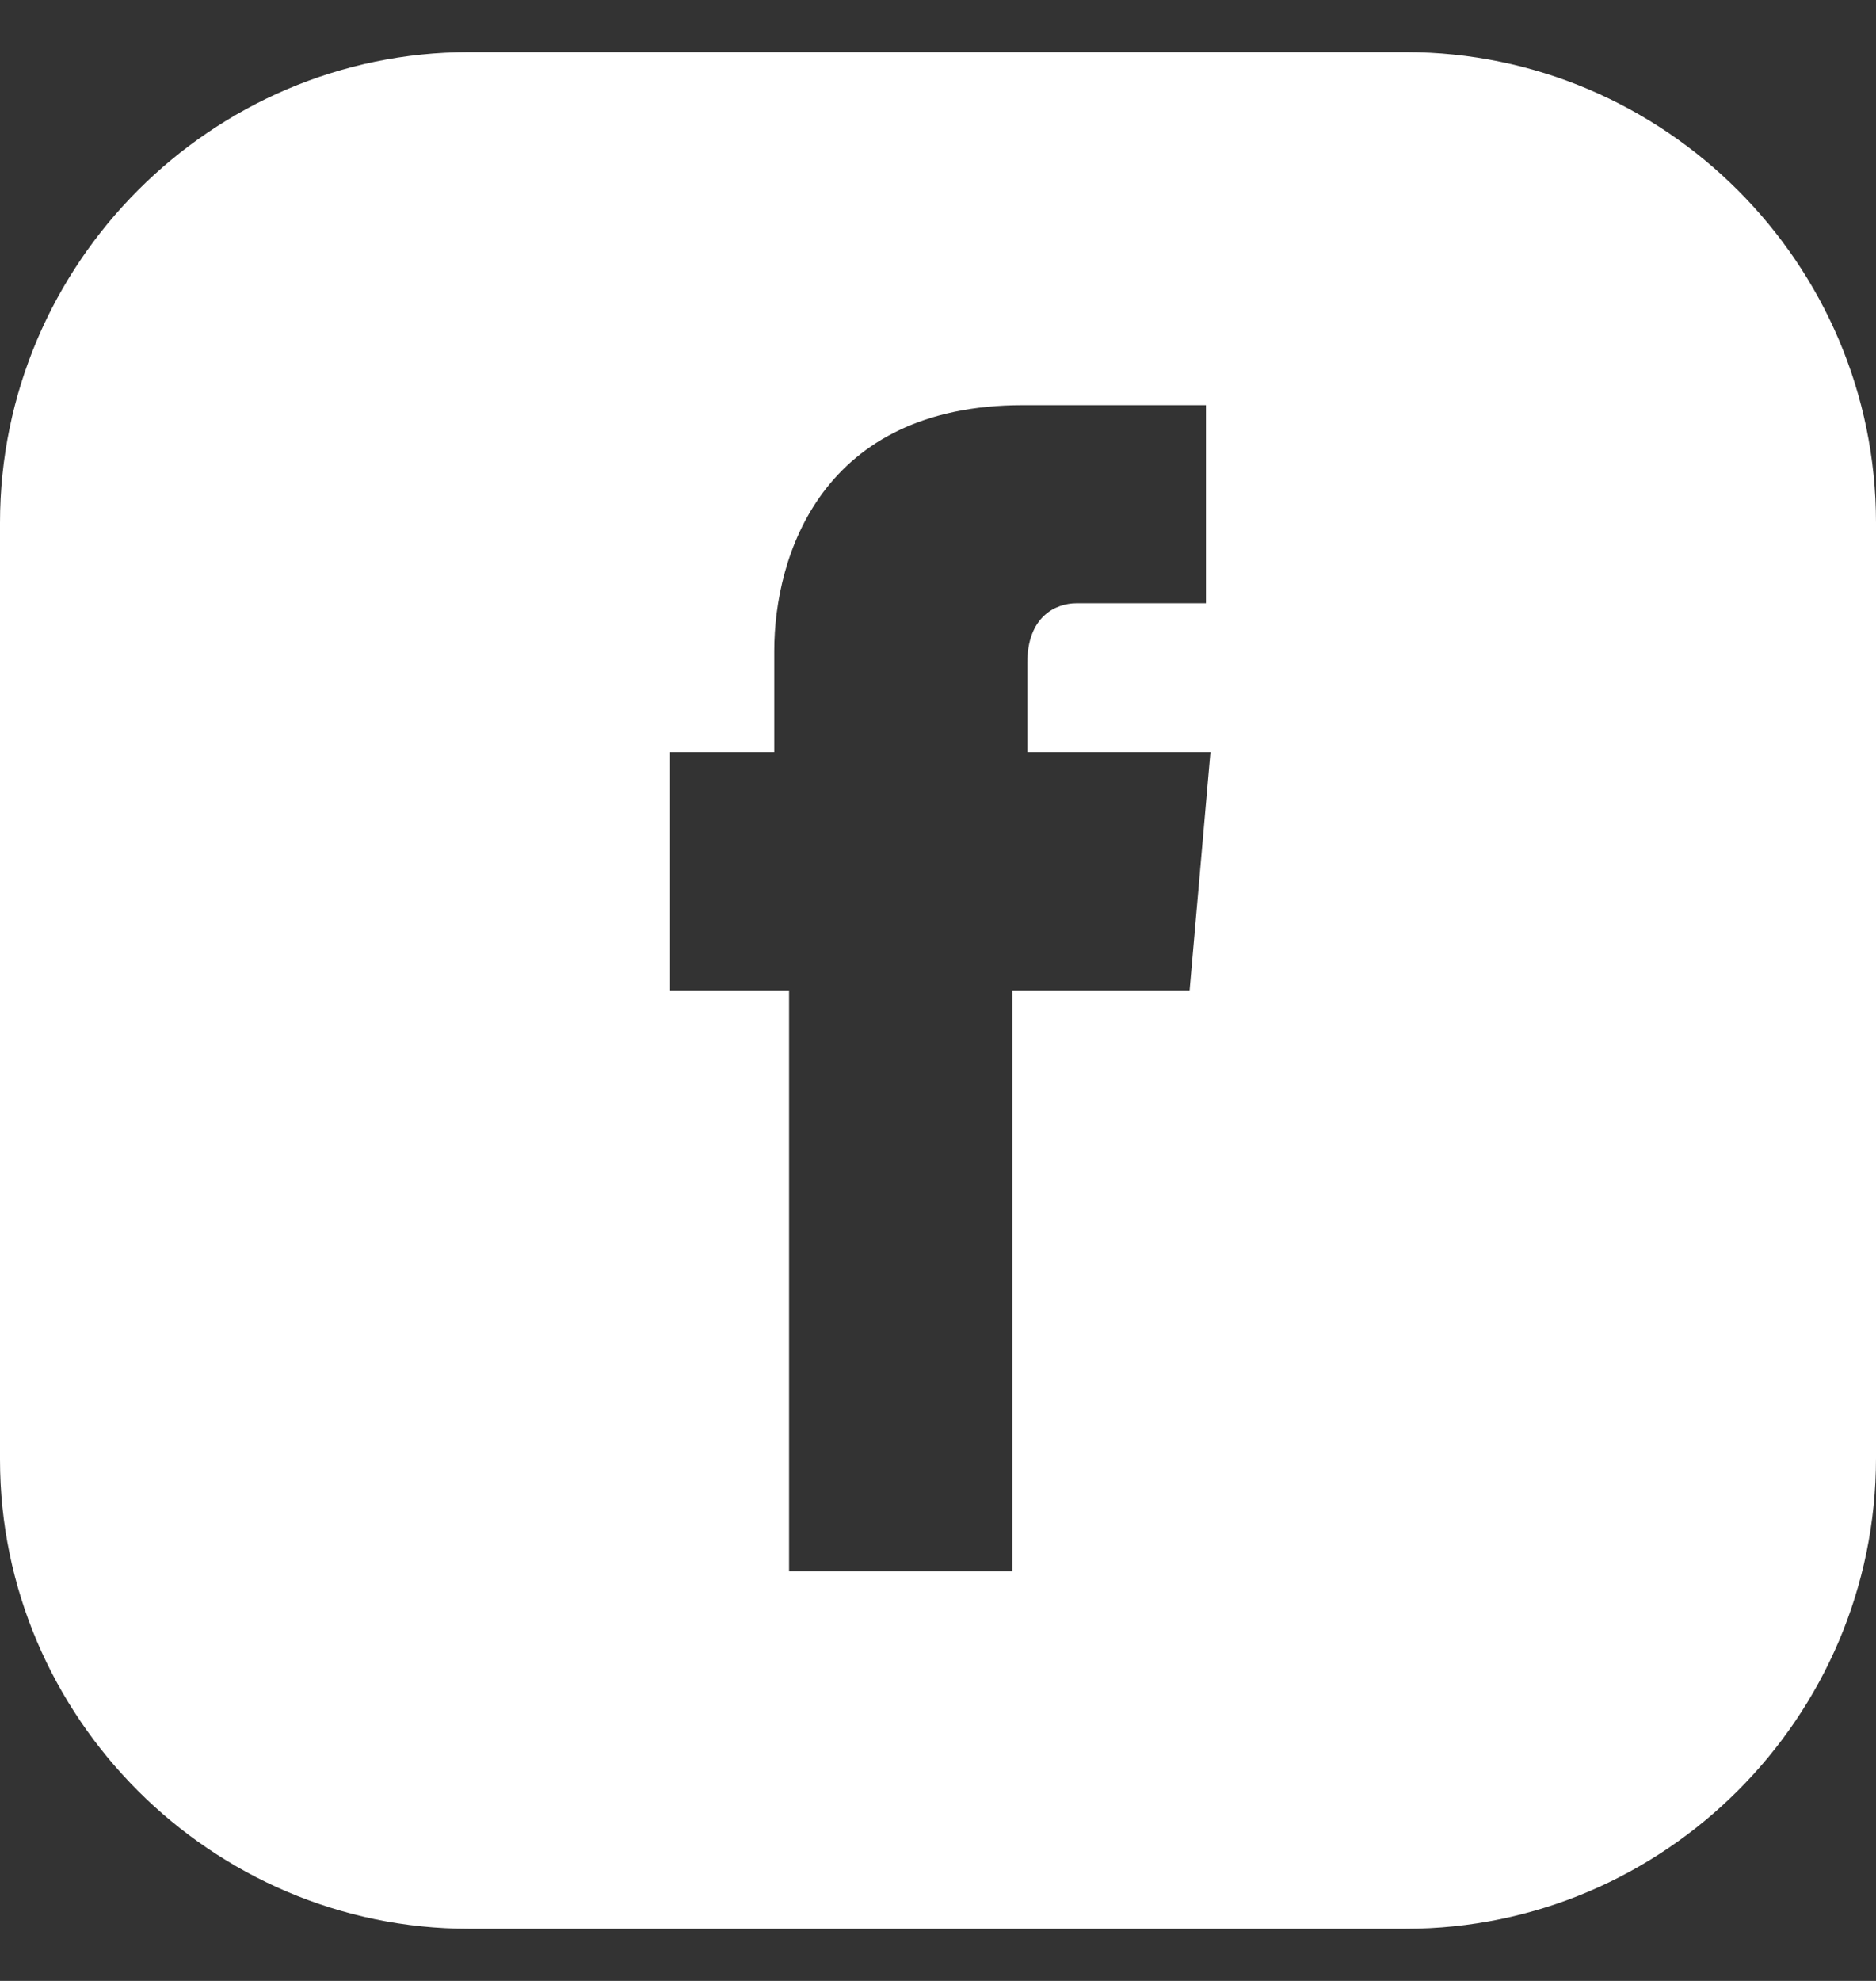<svg width="18" height="19" viewBox="0 0 18 19" fill="none" xmlns="http://www.w3.org/2000/svg">
<rect x="0" y="0" width="18" height="19" fill="#333333" stroke="none"/>
<g clip-path="url(#clip0_2051_2461)">
<path d="M13.486 0.5H4.5C2.029 0.5 0 2.529 0 5.014V14C0 16.471 2.029 18.5 4.5 18.5H13.486C15.971 18.5 18 16.471 18 13.986V5.014C18 2.529 15.971 0.5 13.486 0.5ZM11.414 9.5H9.714V15.071H7.571V9.5H6.429V7.214H7.429V6.243C7.429 5.329 7.886 3.886 9.814 3.886H11.571V5.786H10.329C10.129 5.786 9.857 5.914 9.857 6.357V7.214H11.614L11.414 9.5Z" fill="white"/>
</g>
<defs>
<clipPath id="clip0_2051_2461">
<rect width="18" height="18" fill="white" transform="translate(0 0.5)"/>
</clipPath>
</defs>
</svg>
